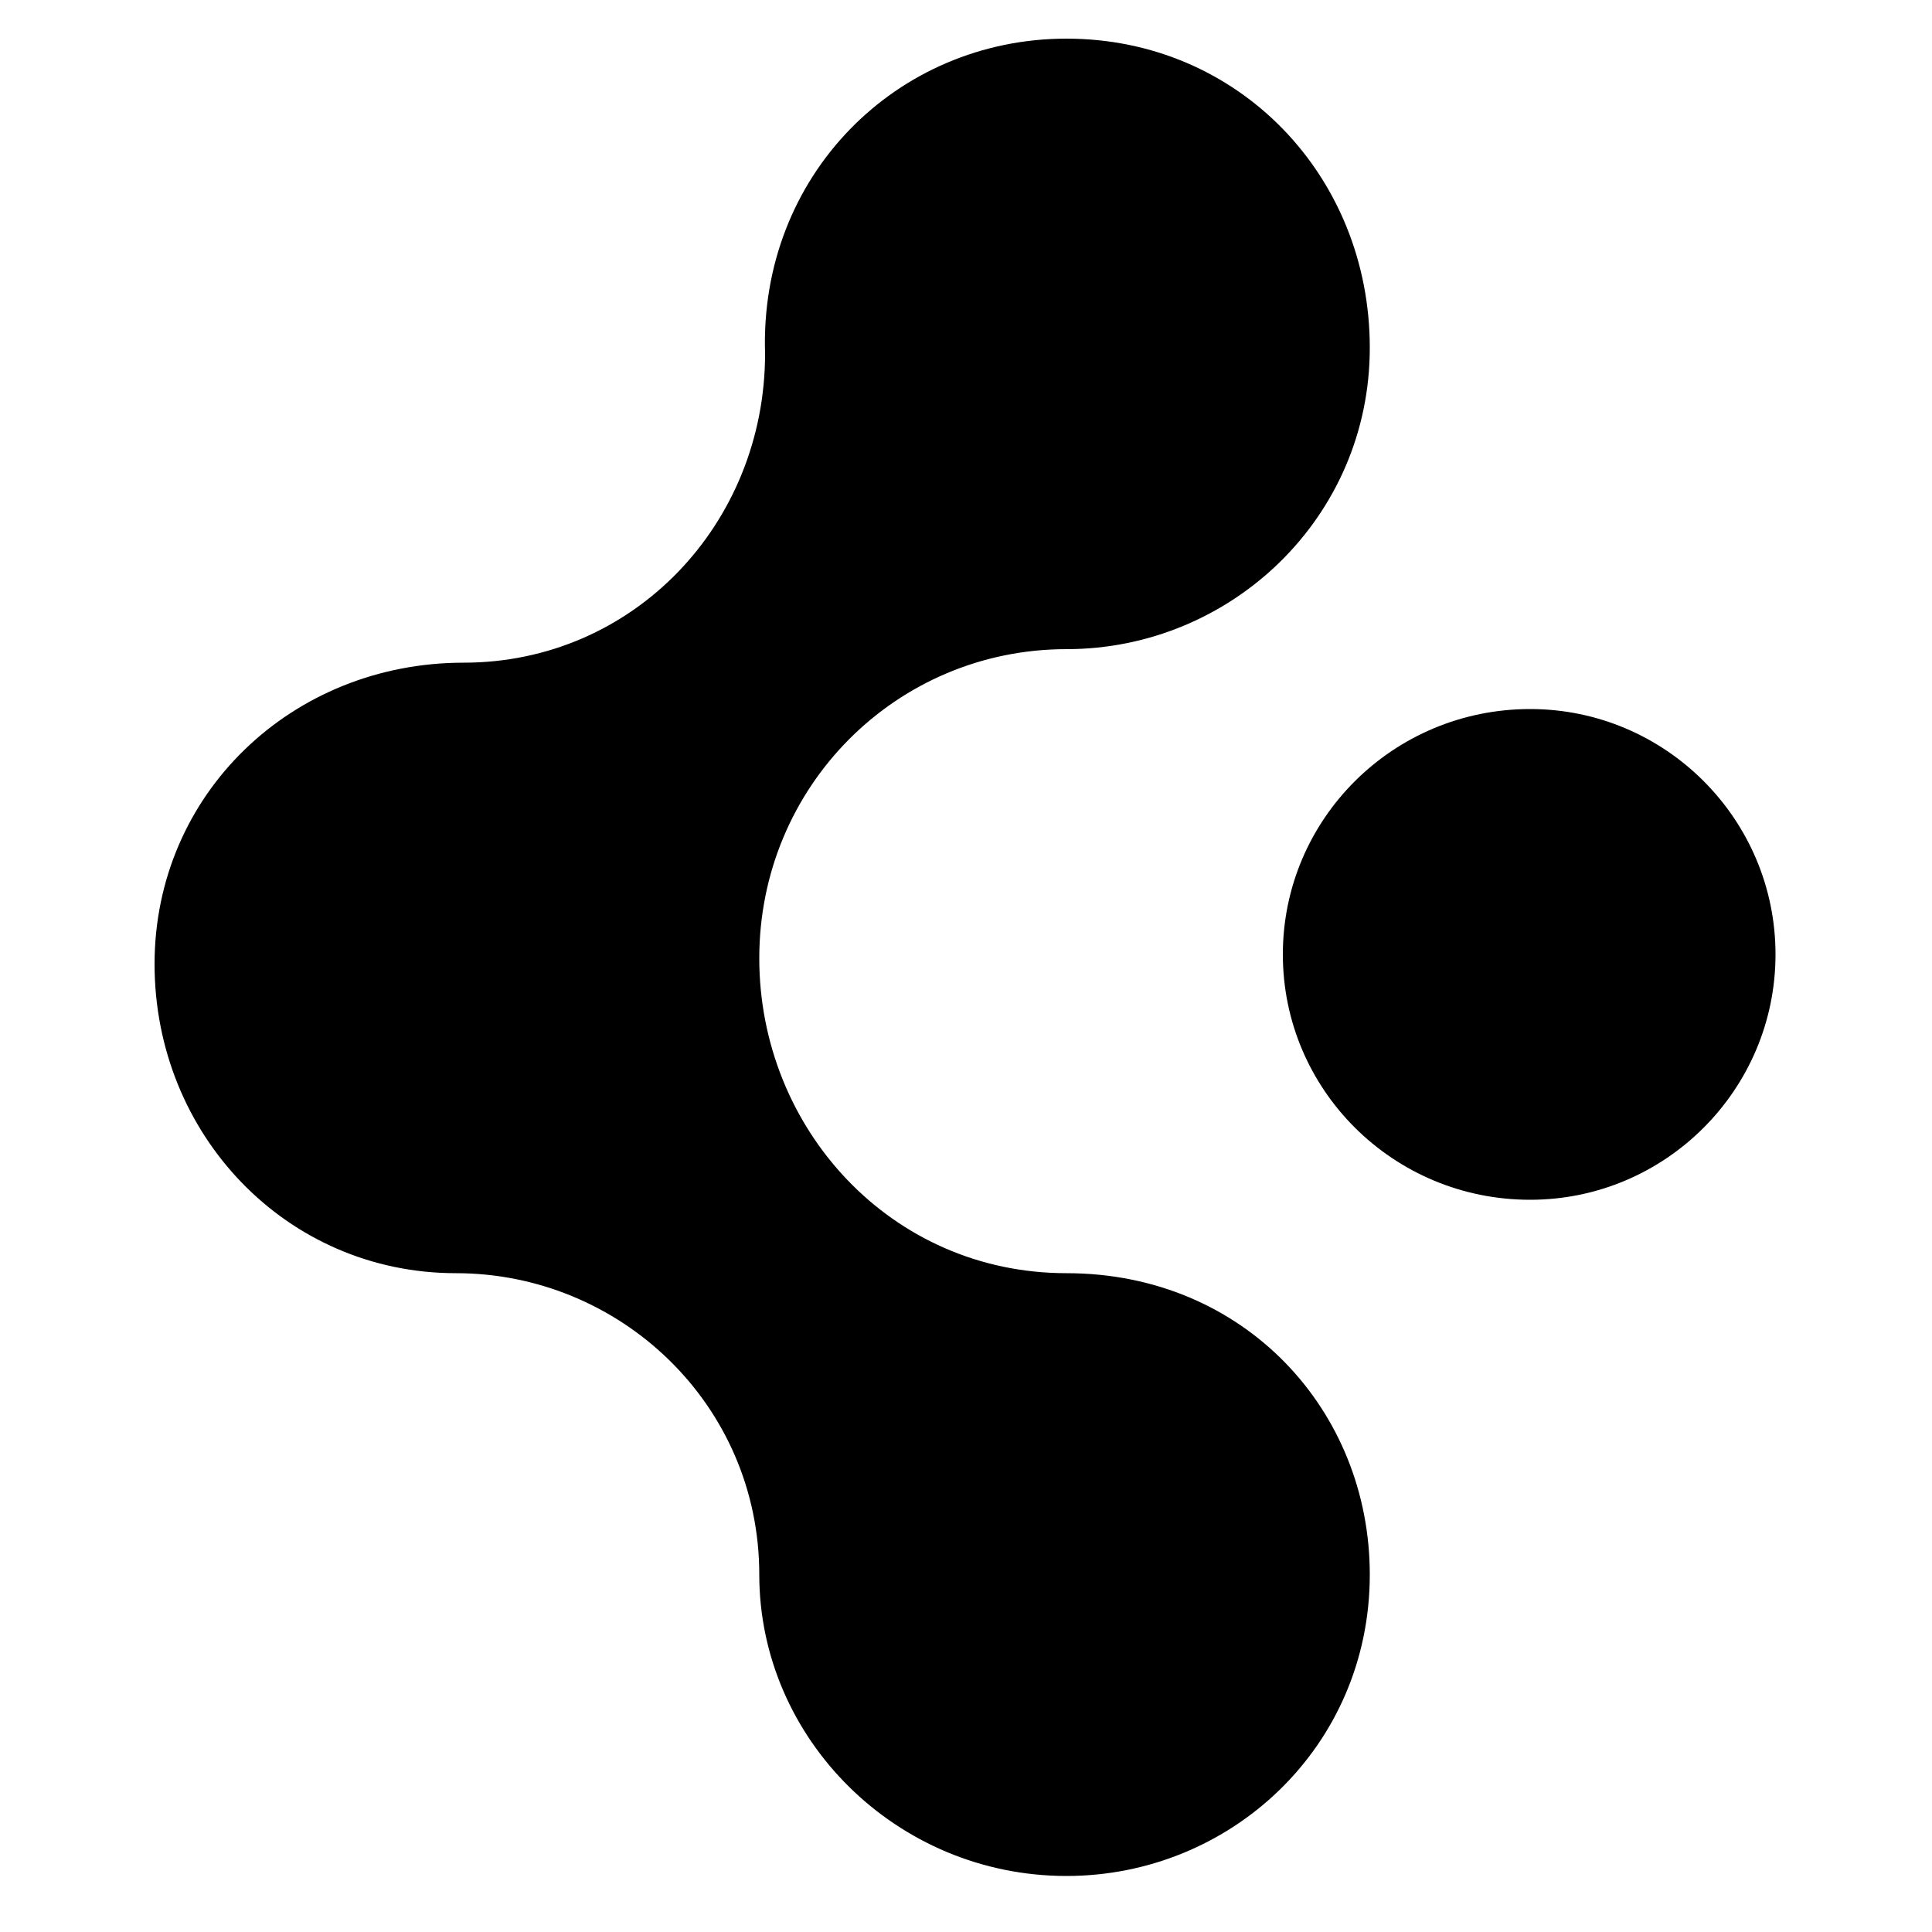 <?xml version="1.0" encoding="UTF-8"?> <svg xmlns="http://www.w3.org/2000/svg" version="1.2" viewBox="0 0 100 100" width="100" height="100"><style></style><path d="m55.2 2c8.9 0 15.7 7.1 15.7 16 0 8.8-7.2 15.6-15.7 15.6-8.8 0-15.9 7.1-15.9 16 0 8.8 6.8 16.3 15.9 16.3 9.2 0 15.7 7.1 15.7 15.6 0 8.9-7.2 15.6-15.7 15.6-8.8 0-15.9-7.1-15.9-15.6 0-8.8-7.2-15.6-15.7-15.6-8.8 0-15.6-7.2-15.6-16 0-8.8 7.1-15.6 16-15.6 8.8 0 15.6-7.2 15.6-16-0.3-9.2 6.8-16.3 15.6-16.3z"></path><path d="m79.2 62.1c-7.1 0-12.8-5.7-12.8-12.7 0-7 5.7-12.7 12.8-12.7 7 0 12.7 5.7 12.7 12.7 0 7-5.7 12.7-12.7 12.7z"></path></svg> 